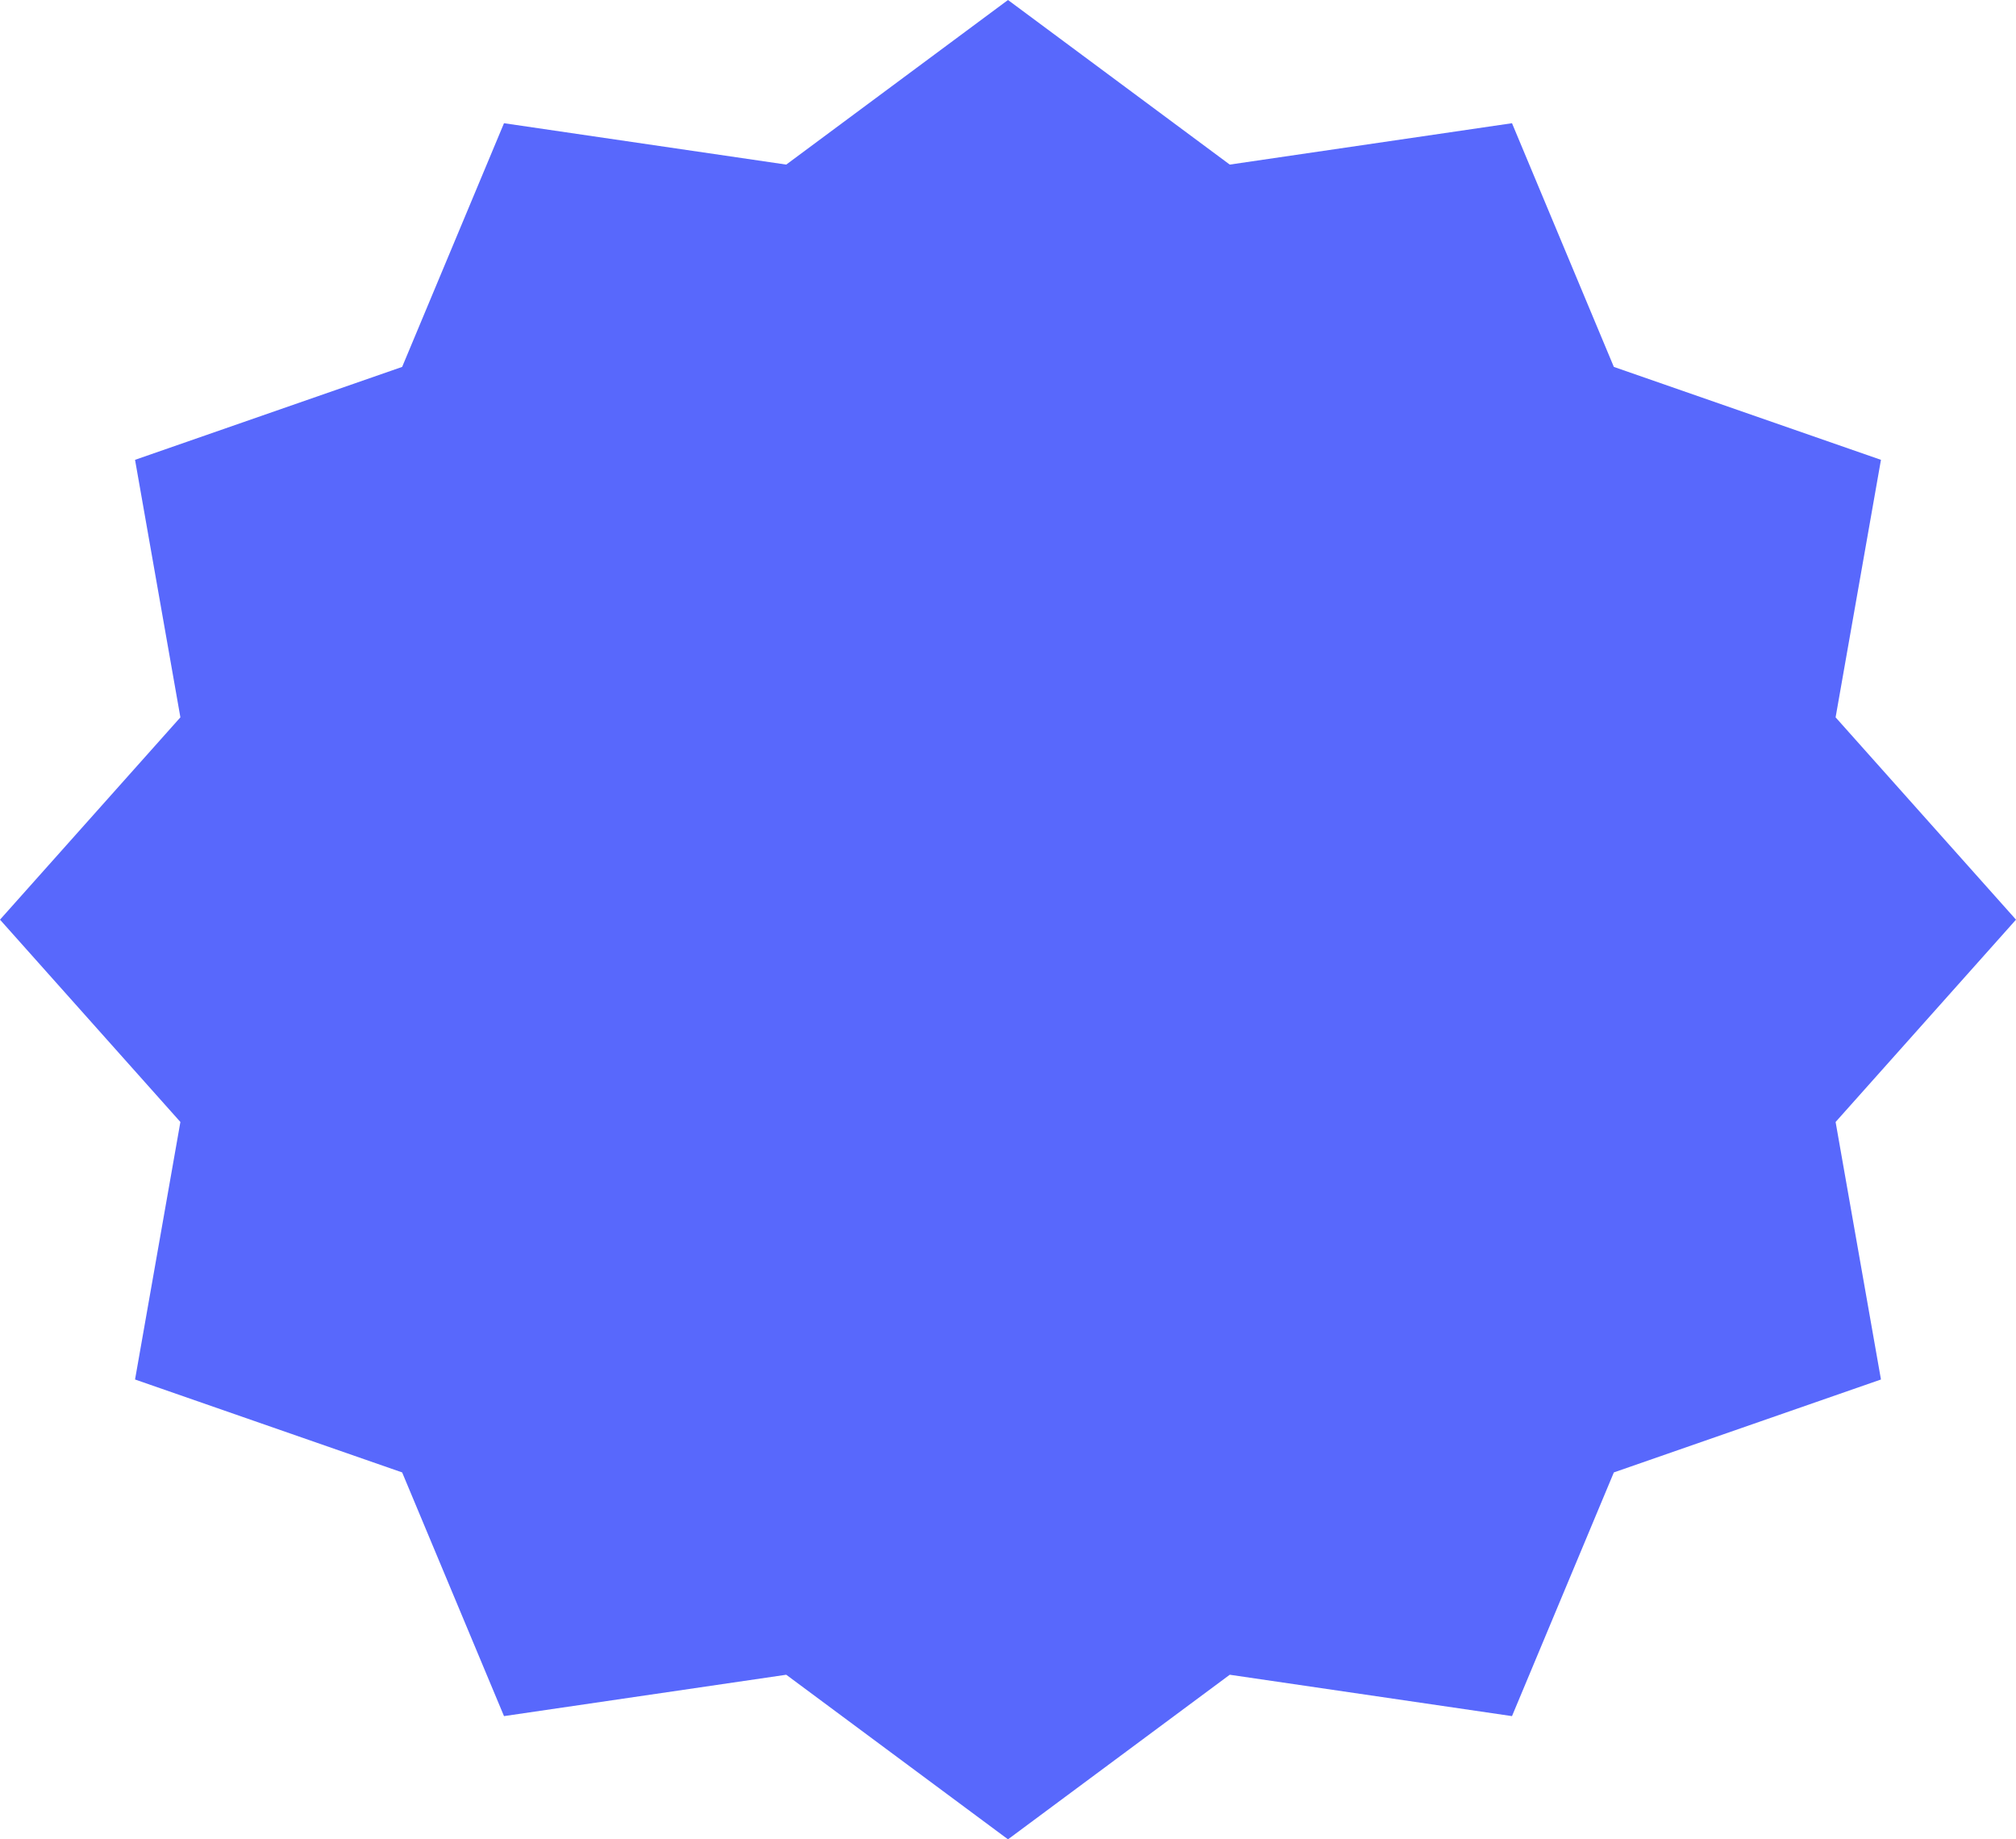 <svg width="296" height="270" viewBox="0 0 296 270" fill="none" xmlns="http://www.w3.org/2000/svg">
<path d="M148 0L180.559 24.16L222 18.087L236.954 53.859L276.172 67.5L269.513 105.301L296 135L269.513 164.699L276.172 202.5L236.954 216.141L222 251.913L180.559 245.84L148 270L115.441 245.84L74 251.913L59.046 216.141L19.828 202.5L26.486 164.699L0 135L26.486 105.301L19.828 67.5L59.046 53.859L74 18.087L115.441 24.16L148 0Z" fill="#5868FC"/>
</svg>
